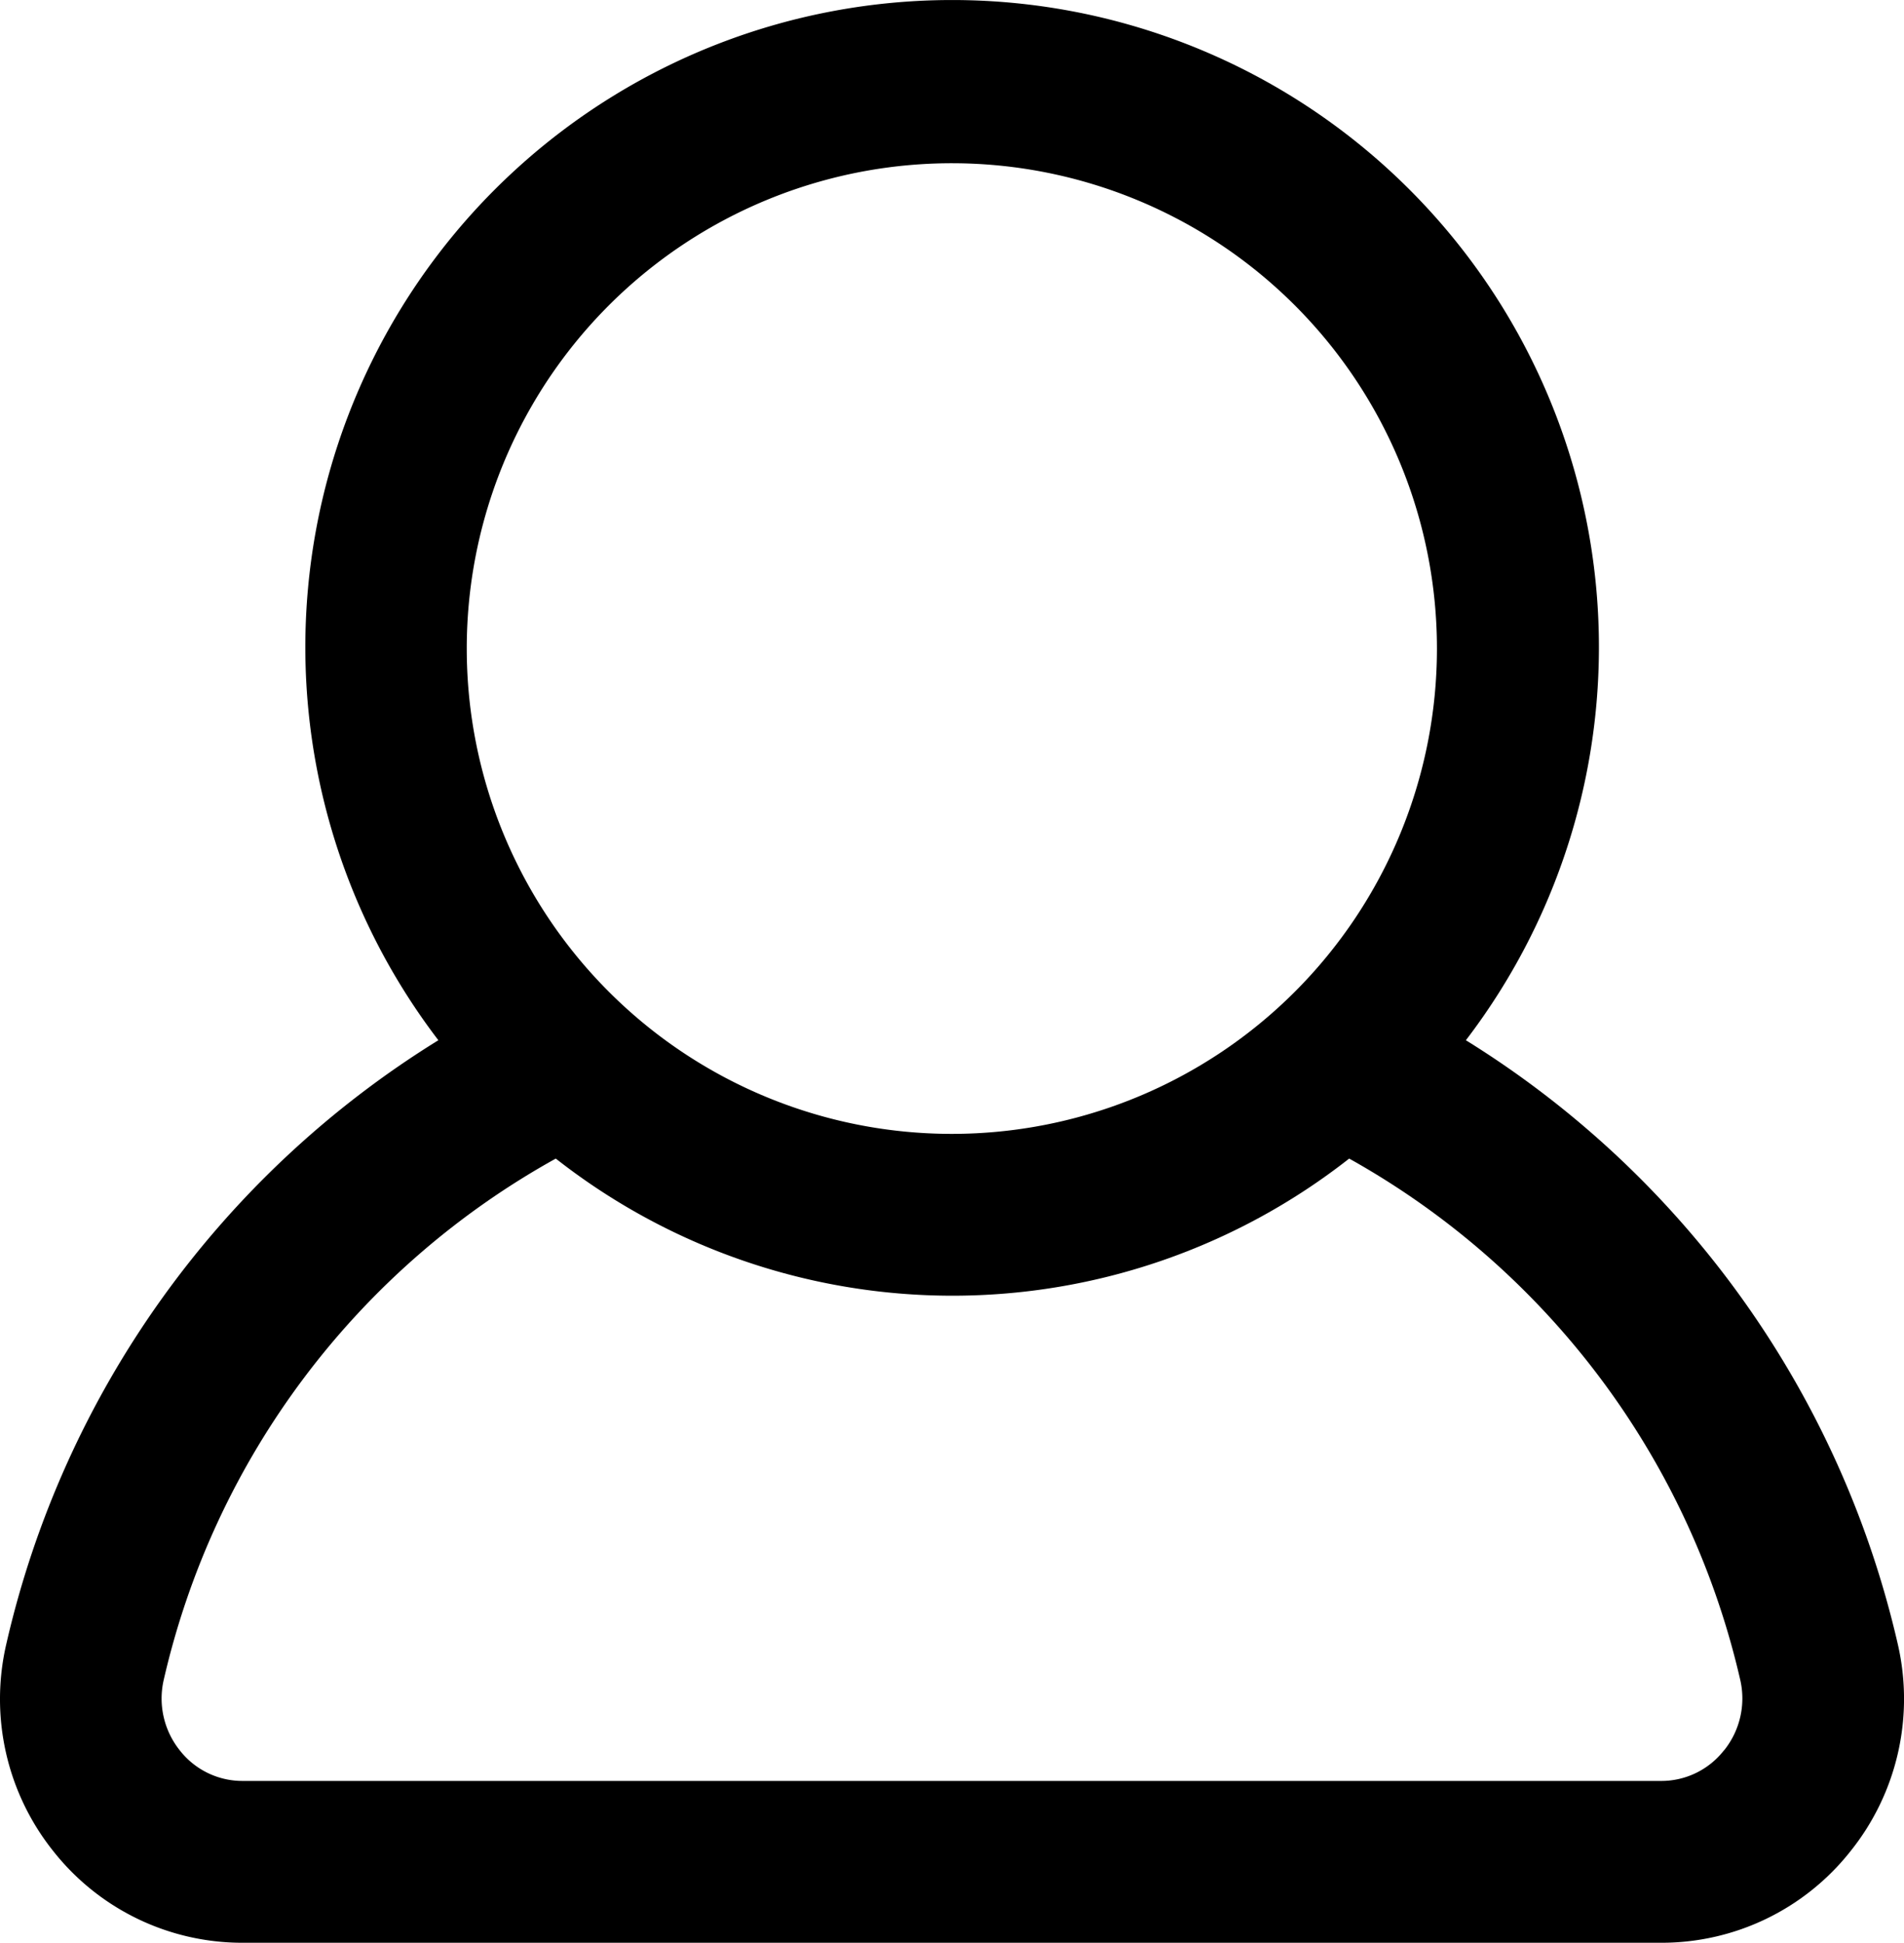 <svg xmlns="http://www.w3.org/2000/svg" width="87.406" height="89.145" viewBox="0 0 87.406 89.145"><path id="_31._User" data-name="31. User" d="M87.348,75.423A44.238,44.238,0,0,0,67.521,47.713a29.692,29.692,0,1,0-47.17,0A44.145,44.145,0,0,0,.516,75.42a11.172,11.172,0,0,0,2.16,9.505,11.049,11.049,0,0,0,8.7,4.2h65.1a11.049,11.049,0,0,0,8.7-4.2A11.164,11.164,0,0,0,87.348,75.423ZM43.923,7.472A22.269,22.269,0,1,1,21.654,29.742,22.269,22.269,0,0,1,43.923,7.472ZM79.365,80.3a3.645,3.645,0,0,1-2.891,1.4h-65.1a3.645,3.645,0,0,1-2.891-1.4,3.808,3.808,0,0,1-.742-3.229,36.744,36.744,0,0,1,18-23.928,29.5,29.5,0,0,0,36.422,0,36.837,36.837,0,0,1,17.957,23.94,3.8,3.8,0,0,1-.75,3.218Z" transform="translate(-0.227 0.018)"></path></svg>